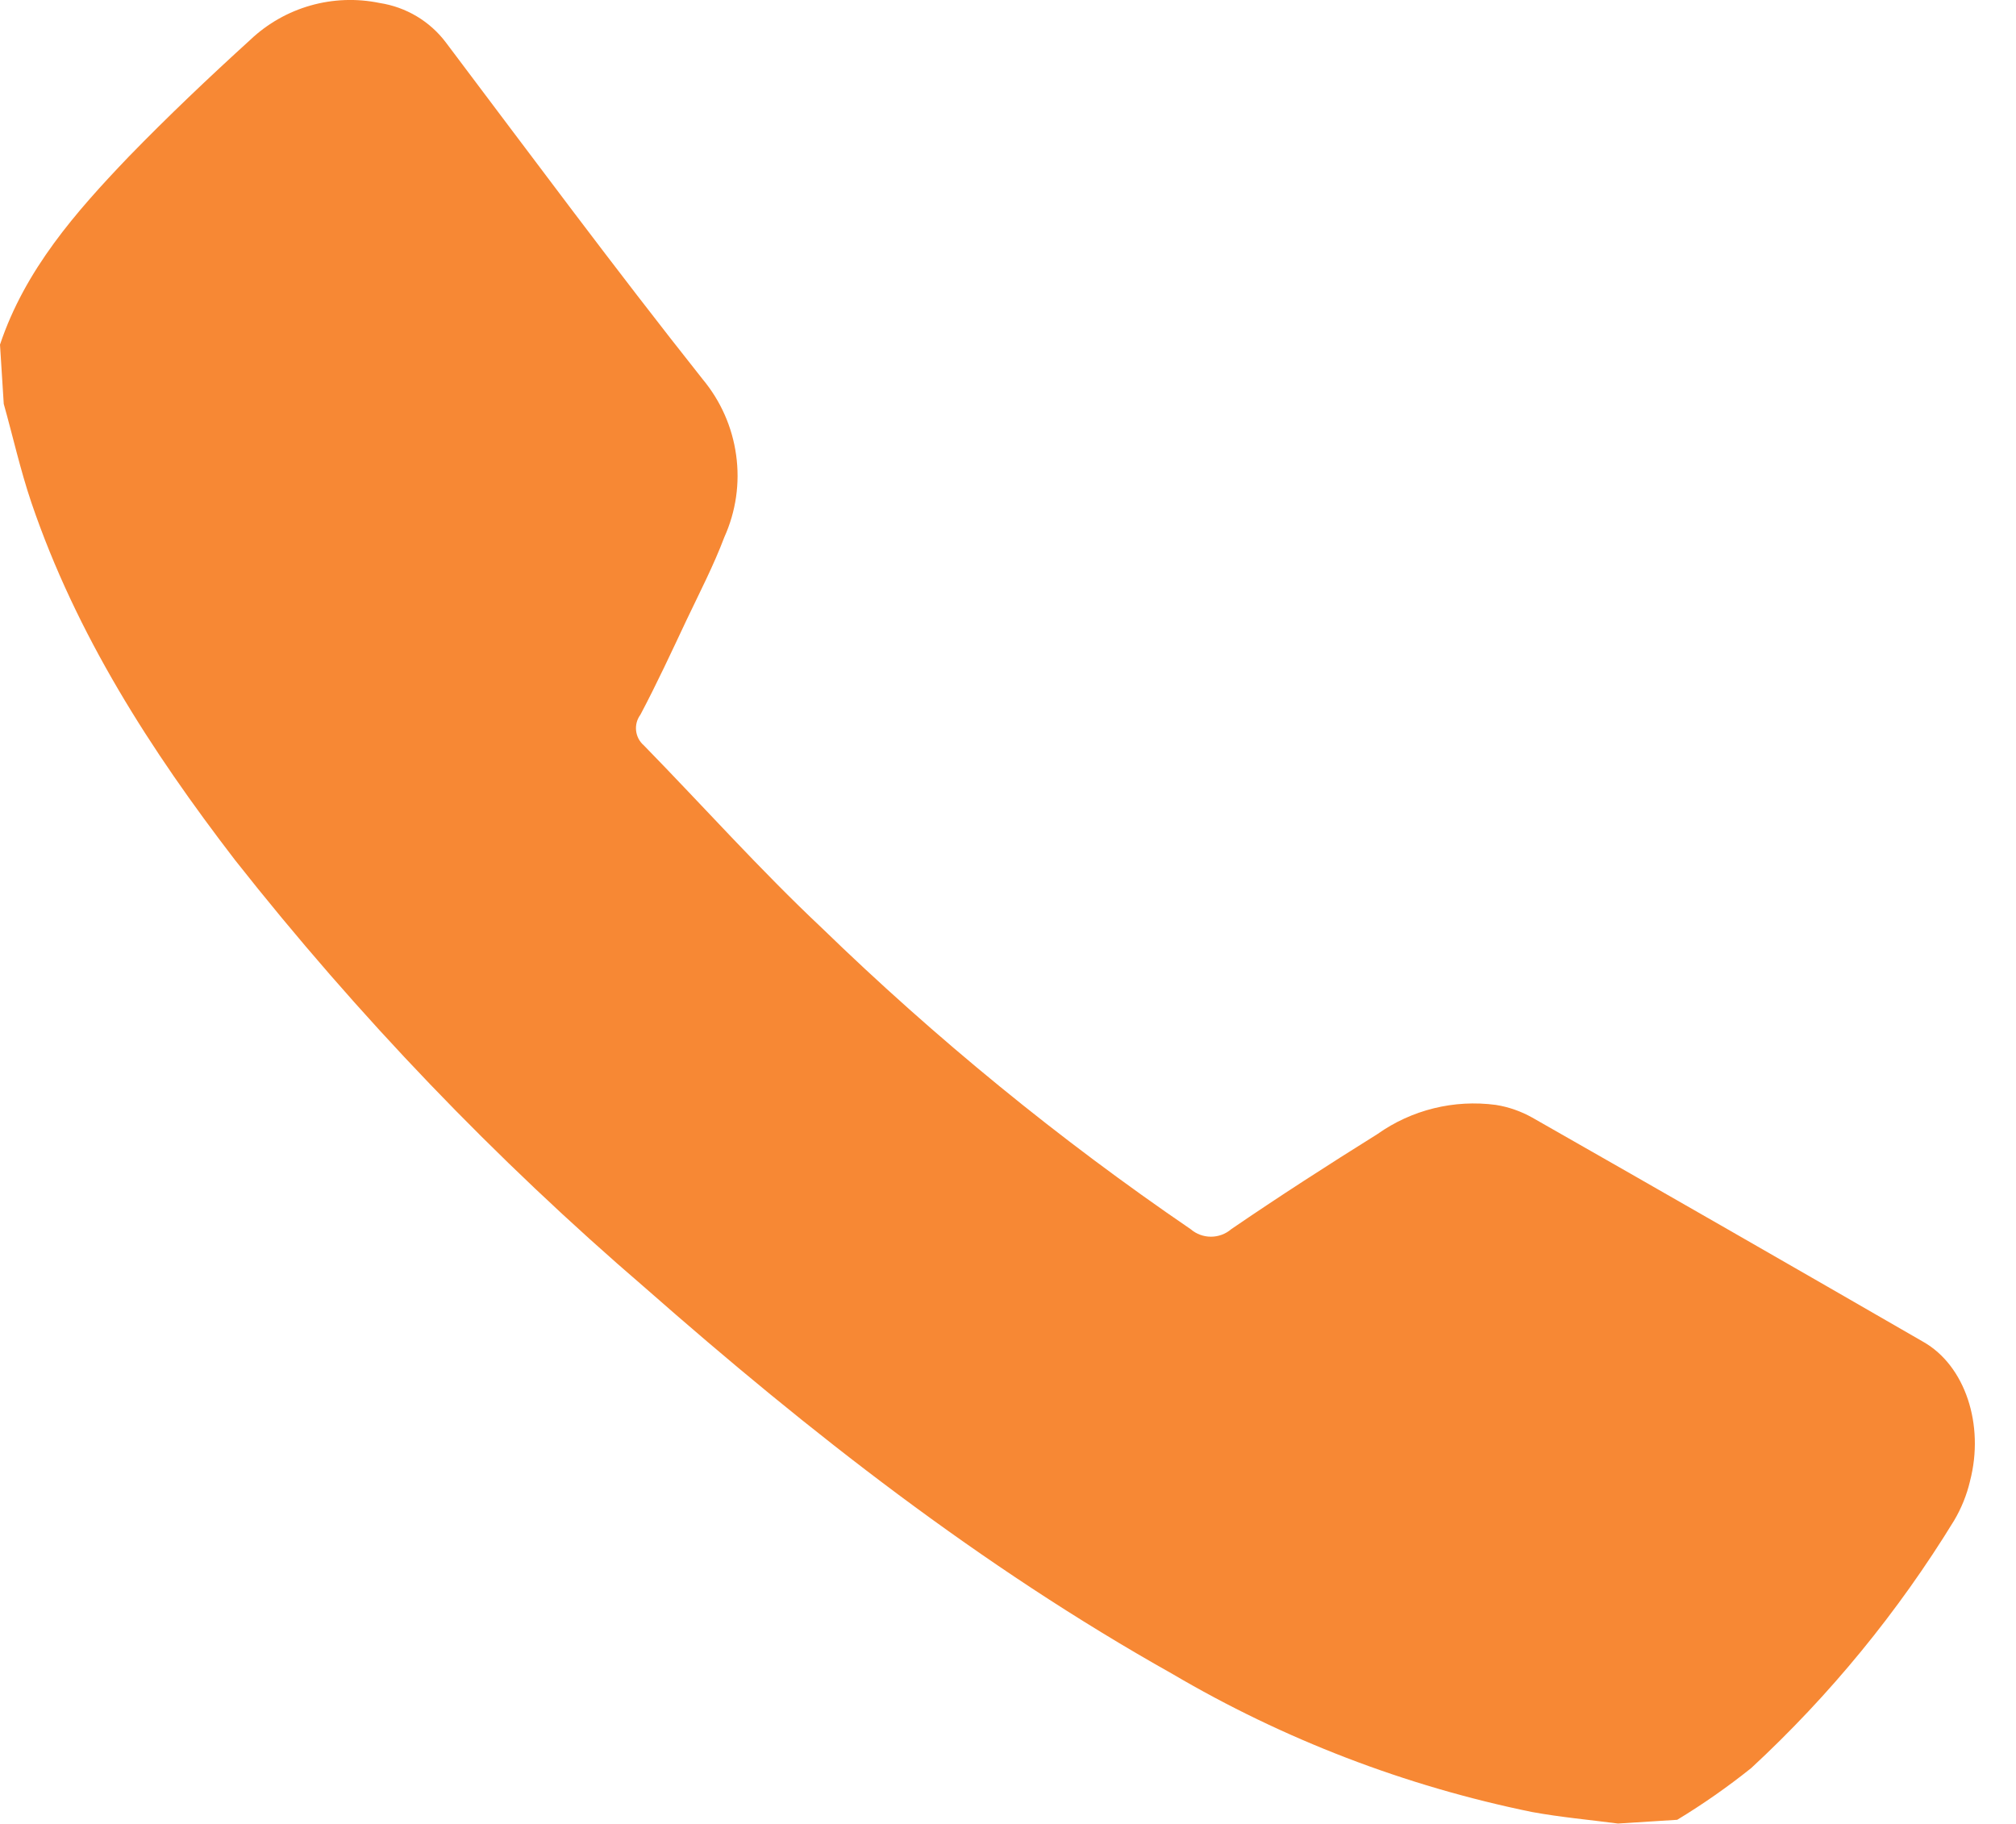 <svg width="21" height="19" viewBox="0 0 21 19" fill="none" xmlns="http://www.w3.org/2000/svg">
<path d="M20.521 15.429C20.487 15.573 20.431 15.712 20.355 15.84C19.772 16.792 19.061 17.66 18.242 18.418C17.997 18.614 17.74 18.794 17.471 18.957L16.854 18.996C16.555 18.957 16.255 18.93 15.959 18.876V18.876C14.639 18.606 13.372 18.12 12.21 17.436C10.217 16.317 8.434 14.923 6.724 13.419C5.158 12.074 3.726 10.58 2.448 8.959C1.569 7.815 0.796 6.614 0.327 5.236C0.212 4.896 0.134 4.545 0.039 4.207L0 3.59C0.261 2.81 0.788 2.21 1.341 1.632C1.753 1.208 2.174 0.809 2.608 0.414V0.414C2.967 0.074 3.47 -0.069 3.954 0.031C4.229 0.073 4.477 0.22 4.645 0.443C5.529 1.616 6.404 2.796 7.319 3.95L7.319 3.95C7.507 4.176 7.628 4.449 7.668 4.74C7.709 5.032 7.666 5.328 7.545 5.596C7.434 5.89 7.288 6.172 7.152 6.458C6.996 6.789 6.842 7.122 6.671 7.445H6.671C6.597 7.545 6.613 7.685 6.708 7.766C7.325 8.398 7.914 9.058 8.559 9.665C9.748 10.819 11.034 11.87 12.402 12.804C12.524 12.909 12.704 12.909 12.826 12.804C13.326 12.462 13.834 12.135 14.348 11.814C14.706 11.56 15.147 11.452 15.582 11.51C15.715 11.531 15.843 11.576 15.961 11.642C17.32 12.416 18.677 13.195 20.034 13.978C20.47 14.225 20.674 14.842 20.521 15.428L20.521 15.429Z" fill="#F78834"/>
</svg>
